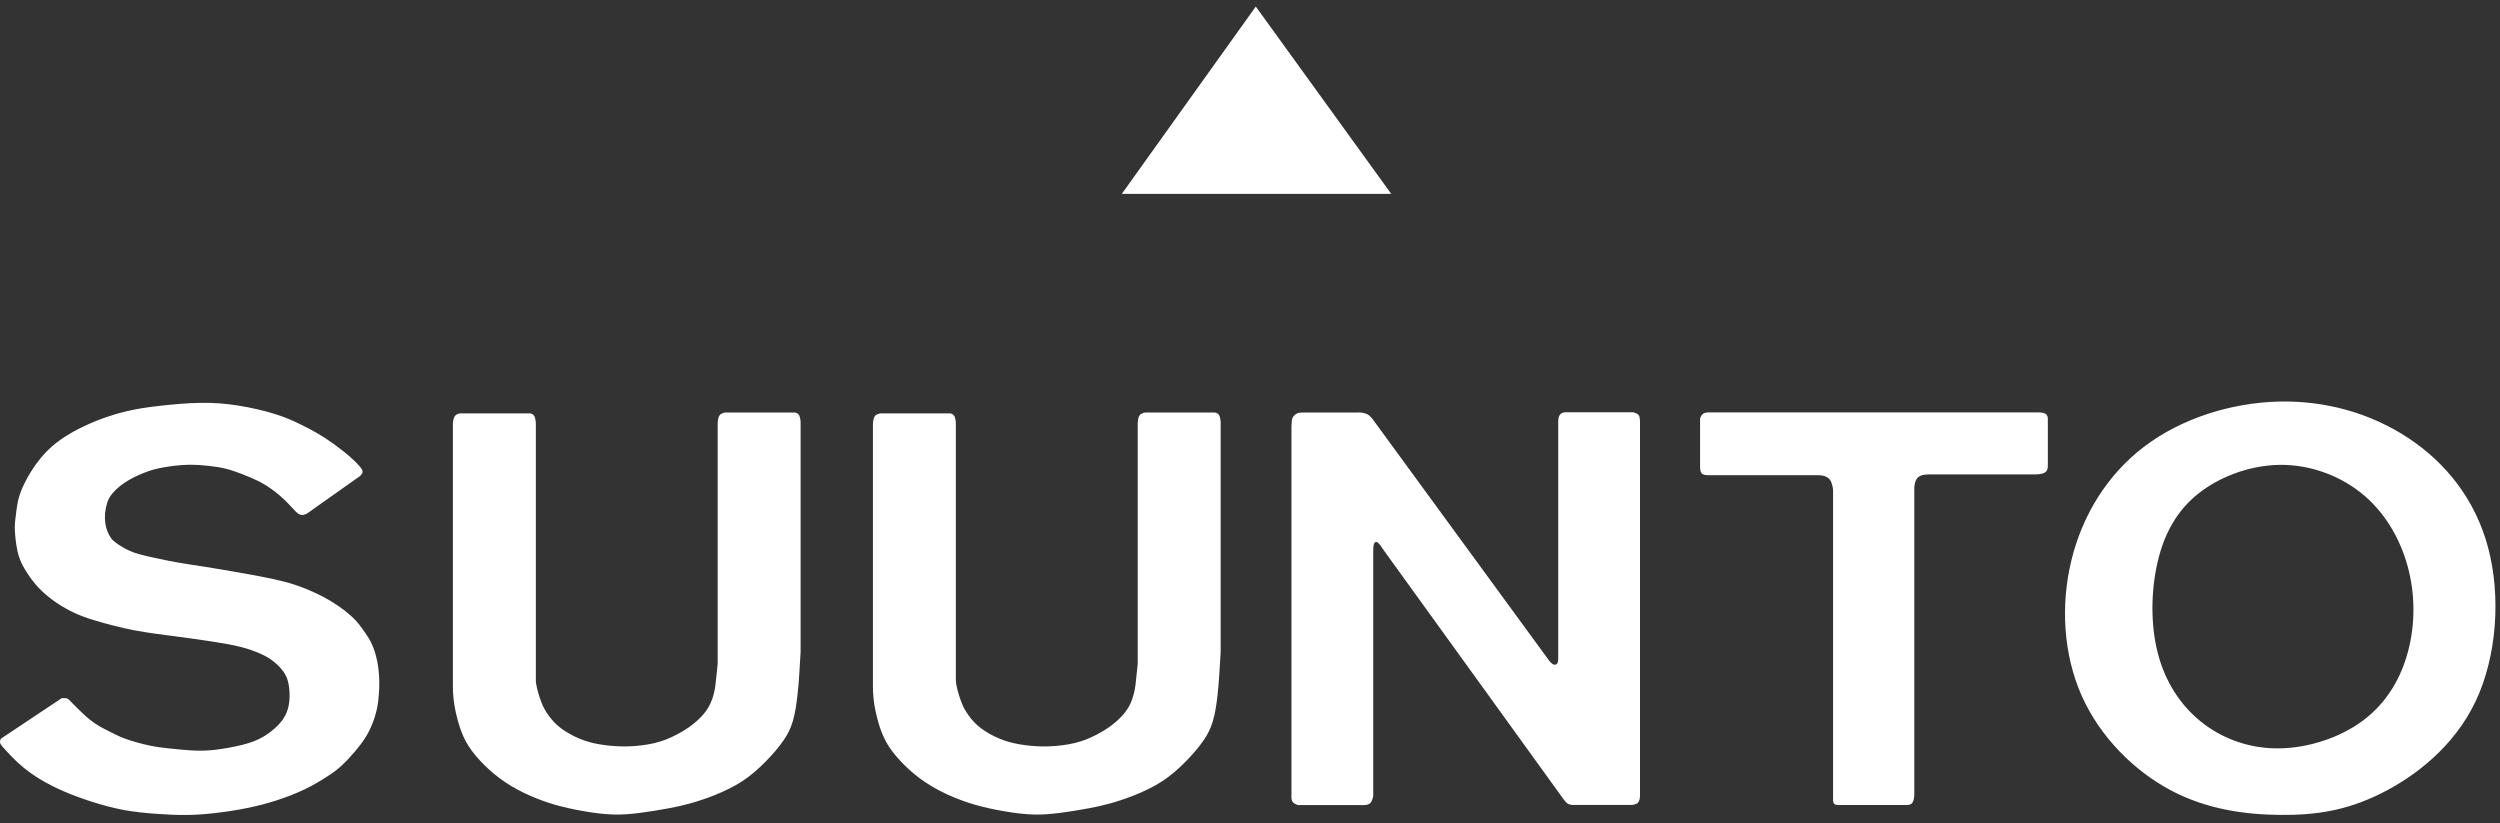 <?xml version="1.0" encoding="UTF-8" standalone="no"?>
<svg width="82px" height="27px" viewBox="0 0 82 27" version="1.1" xmlns="http://www.w3.org/2000/svg" xmlns:xlink="http://www.w3.org/1999/xlink">
    <rect x="0" y="0" width="82" height="27" fill="#333333" stroke="none"/>
    <!-- Generator: Sketch 3.8.3 (29802) - http://www.bohemiancoding.com/sketch -->
    <title>suuntologo</title>
    <desc>Created with Sketch.</desc>
    <defs></defs>
    <g id="Main-screens-v2.2" stroke="none" stroke-width="1" fill="none" fill-rule="evenodd">
        <g id="SYNC-STARTING-(spartan)" transform="translate(-159, -32)" fill="#FFFFFF">
            <g id="suuntologo" transform="translate(159, 32)">
                <polygon id="Fill-1" points="41.19 0.215 36.796 6.358 45.632 6.358 41.19 0.215"></polygon>
                <g id="Group-10" transform="translate(0, 12.209)">
                    <path d="M81.612,5.761 C81.193,4.176 80.225,2.974 78.997,2.161 C77.77,1.348 76.282,0.923 74.73,0.963 C73.179,1.004 71.56,1.511 70.342,2.431 C69.124,3.351 68.305,4.684 67.944,6.161 C67.582,7.638 67.677,9.258 68.283,10.619 C68.891,11.979 70.009,13.08 71.199,13.712 C72.391,14.345 73.654,14.51 74.792,14.52 C75.93,14.531 76.943,14.388 78.084,13.822 C79.226,13.257 80.499,12.27 81.201,10.792 C81.902,9.315 82.031,7.346 81.612,5.761 L81.612,5.761 Z M78.943,9.303 C78.687,10.163 78.211,10.911 77.471,11.451 C76.731,11.99 75.725,12.319 74.792,12.337 C73.859,12.357 72.995,12.065 72.303,11.548 C71.612,11.032 71.091,10.291 70.822,9.381 C70.553,8.472 70.539,7.394 70.722,6.448 C70.905,5.501 71.283,4.685 71.996,4.071 C72.709,3.459 73.755,3.05 74.781,3.038 C75.808,3.028 76.816,3.414 77.562,4.057 C78.307,4.7 78.791,5.598 79.014,6.534 C79.237,7.469 79.2,8.442 78.943,9.303 L78.943,9.303 Z M39.974,1.39 C39.96,1.373 39.943,1.357 39.922,1.346 C39.902,1.334 39.879,1.326 39.855,1.323 L37.547,1.323 C37.521,1.328 37.489,1.341 37.461,1.353 C37.438,1.363 37.417,1.373 37.398,1.39 C37.376,1.412 37.357,1.447 37.345,1.482 C37.331,1.523 37.325,1.564 37.317,1.663 L37.317,9.559 C37.317,9.579 37.289,9.835 37.269,10.025 C37.25,10.21 37.238,10.331 37.206,10.476 C37.17,10.637 37.111,10.829 37.009,11 C36.899,11.185 36.742,11.347 36.586,11.48 C36.438,11.606 36.291,11.706 36.118,11.806 C35.919,11.919 35.687,12.034 35.435,12.112 C35.172,12.194 34.888,12.236 34.635,12.258 C34.41,12.276 34.209,12.279 33.988,12.266 C33.751,12.253 33.489,12.221 33.251,12.167 C33.023,12.115 32.817,12.041 32.612,11.941 C32.406,11.84 32.201,11.712 32.037,11.561 C31.892,11.428 31.779,11.277 31.695,11.145 C31.623,11.03 31.574,10.931 31.516,10.774 C31.441,10.571 31.352,10.273 31.352,10.094 L31.352,1.662 C31.353,1.626 31.341,1.547 31.326,1.497 C31.316,1.46 31.305,1.438 31.289,1.418 C31.275,1.401 31.257,1.385 31.238,1.374 C31.217,1.361 31.194,1.354 31.171,1.351 L28.862,1.351 C28.836,1.357 28.804,1.369 28.777,1.381 C28.752,1.391 28.732,1.401 28.713,1.418 C28.691,1.441 28.671,1.475 28.657,1.523 C28.641,1.579 28.631,1.653 28.632,1.691 L28.632,10.3 C28.632,10.514 28.648,10.717 28.684,10.937 C28.725,11.173 28.787,11.427 28.863,11.656 C28.937,11.872 29.021,12.066 29.145,12.26 C29.282,12.475 29.466,12.689 29.668,12.889 C29.879,13.097 30.11,13.289 30.358,13.453 C30.605,13.619 30.867,13.757 31.137,13.878 C31.407,13.998 31.683,14.101 31.979,14.186 C32.293,14.276 32.629,14.348 32.962,14.404 C33.286,14.46 33.607,14.499 33.907,14.507 C34.19,14.515 34.454,14.493 34.75,14.456 C35.069,14.416 35.426,14.357 35.72,14.301 C35.968,14.255 36.173,14.21 36.398,14.147 C36.645,14.079 36.919,13.99 37.201,13.878 C37.513,13.754 37.835,13.601 38.12,13.416 C38.399,13.233 38.642,13.02 38.874,12.786 C39.099,12.558 39.314,12.313 39.474,12.08 C39.613,11.878 39.71,11.686 39.78,11.451 C39.859,11.189 39.904,10.871 39.934,10.603 C39.962,10.352 39.978,10.144 39.997,9.846 C40.016,9.565 40.038,9.202 40.038,9.172 L40.038,1.633 C40.038,1.598 40.026,1.519 40.011,1.469 C40,1.432 39.99,1.41 39.974,1.39 L39.974,1.39 Z M66.838,1.317 L56.093,1.317 C56.025,1.317 55.918,1.313 55.848,1.373 C55.793,1.421 55.763,1.512 55.763,1.516 L55.763,3.124 C55.763,3.204 55.78,3.294 55.837,3.337 C55.895,3.379 55.991,3.377 56.093,3.377 L59.609,3.377 C59.74,3.377 59.925,3.395 60.021,3.526 C60.109,3.644 60.125,3.856 60.125,3.868 L60.125,13.939 C60.125,14.002 60.11,14.115 60.169,14.163 C60.218,14.201 60.319,14.194 60.32,14.194 L62.537,14.194 C62.606,14.194 62.683,14.186 62.73,14.114 C62.777,14.043 62.789,13.902 62.789,13.901 L62.789,3.79 C62.789,3.776 62.797,3.576 62.889,3.47 C63.001,3.339 63.239,3.351 63.376,3.351 L66.773,3.351 C67.134,3.342 67.169,3.227 67.169,3.046 L67.169,1.543 C67.17,1.388 67.105,1.317 66.838,1.317 L66.838,1.317 Z M53.776,1.468 C53.762,1.414 53.738,1.388 53.699,1.366 C53.655,1.338 53.592,1.313 53.543,1.313 L51.425,1.313 C51.354,1.313 51.28,1.307 51.22,1.346 C51.182,1.369 51.151,1.409 51.133,1.456 C51.103,1.536 51.112,1.633 51.11,1.691 L51.11,9.409 C51.104,9.511 51.087,9.549 51.062,9.571 C51.048,9.583 51.03,9.589 51.012,9.593 C50.99,9.596 50.966,9.595 50.935,9.578 C50.892,9.552 50.836,9.491 50.815,9.464 C48.878,6.814 46.941,4.164 45.004,1.514 C44.981,1.506 44.942,1.427 44.85,1.379 C44.752,1.328 44.596,1.311 44.532,1.322 L42.74,1.322 C42.688,1.33 42.632,1.318 42.566,1.342 C42.513,1.362 42.454,1.407 42.42,1.456 C42.355,1.544 42.371,1.644 42.36,1.779 L42.36,13.854 C42.36,13.929 42.345,14.033 42.407,14.102 C42.46,14.164 42.575,14.198 42.577,14.198 L44.62,14.198 C44.716,14.198 44.866,14.214 44.948,14.127 C45.019,14.052 45.042,13.901 45.042,13.899 L45.042,5.87 C45.042,5.822 45.042,5.7 45.064,5.636 C45.077,5.598 45.099,5.579 45.121,5.571 C45.145,5.563 45.172,5.567 45.208,5.601 C45.263,5.651 45.344,5.77 45.34,5.775 C47.32,8.517 49.301,11.258 51.28,14 C51.313,14.045 51.383,14.141 51.452,14.167 C51.514,14.189 51.568,14.192 51.569,14.192 L53.525,14.192 C53.566,14.192 53.61,14.179 53.648,14.165 C53.685,14.149 53.711,14.146 53.748,14.087 C53.79,14.021 53.792,13.901 53.792,13.9 L53.792,1.625 C53.792,1.624 53.79,1.528 53.776,1.468 L53.776,1.468 Z M12.321,9.263 C12.28,9.117 12.227,8.972 12.155,8.833 C12.082,8.693 11.99,8.562 11.908,8.448 C11.827,8.335 11.757,8.238 11.66,8.136 C11.564,8.033 11.442,7.924 11.299,7.813 C11.157,7.703 10.992,7.593 10.838,7.5 C10.684,7.408 10.538,7.332 10.391,7.261 C10.241,7.192 10.088,7.124 9.918,7.059 C9.748,6.994 9.56,6.931 9.327,6.87 C9.095,6.809 8.817,6.75 8.529,6.696 C8.242,6.64 7.944,6.588 7.637,6.535 C7.33,6.482 7.013,6.427 6.702,6.379 C6.39,6.329 6.086,6.286 5.825,6.24 C5.565,6.195 5.35,6.149 5.138,6.102 C4.927,6.058 4.72,6.014 4.546,5.963 C4.372,5.912 4.231,5.853 4.102,5.784 C3.973,5.715 3.855,5.636 3.779,5.577 C3.702,5.518 3.668,5.479 3.63,5.423 C3.593,5.368 3.554,5.298 3.523,5.217 C3.491,5.136 3.468,5.046 3.454,4.947 C3.44,4.849 3.436,4.743 3.446,4.631 C3.456,4.518 3.479,4.401 3.509,4.305 C3.538,4.208 3.574,4.133 3.624,4.058 C3.675,3.983 3.742,3.909 3.82,3.835 C3.898,3.763 3.988,3.692 4.08,3.629 C4.172,3.567 4.266,3.512 4.391,3.448 C4.516,3.385 4.673,3.315 4.835,3.257 C4.998,3.199 5.166,3.156 5.357,3.122 C5.549,3.086 5.764,3.059 5.955,3.045 C6.144,3.031 6.308,3.031 6.51,3.042 C6.711,3.055 6.95,3.079 7.15,3.112 C7.35,3.145 7.509,3.188 7.684,3.248 C7.858,3.306 8.046,3.381 8.212,3.452 C8.379,3.523 8.523,3.589 8.68,3.684 C8.837,3.779 9.005,3.901 9.141,4.015 C9.279,4.129 9.385,4.235 9.474,4.329 C9.564,4.424 9.638,4.507 9.69,4.559 C9.741,4.612 9.77,4.634 9.799,4.651 C9.829,4.667 9.859,4.678 9.896,4.681 C9.933,4.684 9.976,4.678 10.054,4.646 C10.634,4.235 11.216,3.825 11.797,3.414 C11.824,3.396 11.855,3.358 11.874,3.323 C11.895,3.286 11.902,3.252 11.874,3.196 C11.787,3.022 11.345,2.639 10.947,2.353 C10.552,2.067 10.202,1.878 9.882,1.723 C9.611,1.589 9.364,1.481 9.055,1.382 C8.685,1.263 8.226,1.159 7.802,1.092 C7.394,1.028 7.018,0.998 6.6,1.004 C6.152,1.01 5.654,1.055 5.222,1.104 C4.837,1.149 4.503,1.196 4.145,1.281 C3.753,1.375 3.332,1.512 2.916,1.697 C2.485,1.889 2.06,2.128 1.726,2.415 C1.438,2.664 1.218,2.947 1.049,3.209 C0.915,3.418 0.814,3.613 0.736,3.789 C0.67,3.939 0.621,4.075 0.586,4.243 C0.549,4.419 0.528,4.628 0.51,4.772 C0.497,4.88 0.485,4.951 0.485,5.074 C0.485,5.275 0.516,5.613 0.573,5.868 C0.623,6.092 0.693,6.252 0.799,6.436 C0.927,6.659 1.109,6.917 1.351,7.154 C1.622,7.42 1.971,7.657 2.29,7.821 C2.573,7.968 2.834,8.057 3.142,8.15 C3.51,8.26 3.948,8.377 4.407,8.465 C4.896,8.558 5.409,8.618 5.873,8.679 C6.282,8.733 6.654,8.786 7.013,8.842 C7.336,8.894 7.651,8.945 7.928,9.019 C8.16,9.079 8.367,9.156 8.542,9.233 C8.692,9.3 8.82,9.368 8.955,9.473 C9.11,9.591 9.274,9.757 9.369,9.939 C9.457,10.109 9.484,10.293 9.494,10.468 C9.504,10.63 9.499,10.784 9.468,10.934 C9.438,11.092 9.38,11.246 9.268,11.401 C9.129,11.595 8.907,11.791 8.679,11.93 C8.454,12.069 8.223,12.153 7.953,12.221 C7.662,12.295 7.326,12.352 7.051,12.385 C6.817,12.411 6.627,12.419 6.387,12.41 C6.108,12.398 5.761,12.362 5.497,12.334 C5.282,12.31 5.122,12.29 4.908,12.245 C4.65,12.191 4.316,12.1 4.069,12.006 C3.876,11.933 3.737,11.857 3.58,11.779 C3.398,11.688 3.192,11.591 2.954,11.401 C2.684,11.185 2.372,10.848 2.27,10.75 C2.241,10.722 2.229,10.713 2.21,10.706 C2.191,10.699 2.165,10.692 2.134,10.689 C2.098,10.686 2.055,10.686 2.027,10.689 L0.035,12.016 C0.002,12.064 -0.003,12.107 0.001,12.142 C0.006,12.178 0.018,12.206 0.088,12.289 C0.157,12.37 0.284,12.505 0.397,12.621 C0.511,12.738 0.612,12.836 0.757,12.955 C0.901,13.074 1.089,13.212 1.316,13.35 C1.541,13.487 1.806,13.623 2.096,13.748 C2.387,13.874 2.703,13.989 3.032,14.094 C3.361,14.198 3.702,14.291 4.044,14.356 C4.387,14.42 4.733,14.455 5.081,14.481 C5.429,14.507 5.781,14.525 6.103,14.522 C6.427,14.52 6.72,14.497 7.049,14.46 C7.378,14.422 7.742,14.369 8.093,14.297 C8.443,14.227 8.779,14.138 9.098,14.035 C9.417,13.93 9.718,13.813 9.993,13.681 C10.27,13.547 10.521,13.397 10.717,13.27 C10.914,13.144 11.056,13.041 11.206,12.902 C11.357,12.763 11.516,12.589 11.649,12.432 C11.782,12.275 11.887,12.136 11.98,11.991 C12.072,11.844 12.149,11.691 12.215,11.526 C12.28,11.36 12.334,11.183 12.367,11.021 C12.401,10.858 12.416,10.713 12.425,10.574 C12.436,10.434 12.444,10.303 12.441,10.159 C12.44,10.014 12.429,9.858 12.41,9.707 C12.39,9.555 12.362,9.409 12.321,9.263 L12.321,9.263 Z M26.197,1.39 C26.183,1.373 26.166,1.357 26.145,1.346 C26.125,1.334 26.101,1.326 26.079,1.323 L23.77,1.323 C23.744,1.328 23.712,1.341 23.684,1.353 C23.66,1.363 23.64,1.373 23.622,1.39 C23.599,1.412 23.58,1.447 23.568,1.482 C23.553,1.523 23.548,1.564 23.54,1.663 L23.54,9.559 C23.54,9.579 23.512,9.835 23.492,10.025 C23.472,10.21 23.461,10.331 23.429,10.476 C23.394,10.637 23.333,10.829 23.231,11 C23.122,11.185 22.965,11.347 22.809,11.48 C22.661,11.606 22.514,11.706 22.341,11.806 C22.142,11.919 21.91,12.034 21.657,12.112 C21.395,12.194 21.111,12.236 20.859,12.258 C20.632,12.276 20.432,12.279 20.21,12.266 C19.973,12.253 19.712,12.221 19.473,12.167 C19.247,12.115 19.04,12.041 18.835,11.941 C18.629,11.84 18.424,11.712 18.26,11.561 C18.115,11.428 18.002,11.277 17.918,11.145 C17.846,11.03 17.795,10.931 17.738,10.774 C17.664,10.571 17.575,10.273 17.575,10.094 L17.575,1.662 C17.576,1.626 17.563,1.547 17.549,1.497 C17.539,1.46 17.528,1.438 17.513,1.418 C17.499,1.401 17.48,1.385 17.46,1.374 C17.44,1.361 17.416,1.354 17.394,1.351 L15.085,1.351 C15.058,1.357 15.037,1.359 15.01,1.372 C14.985,1.381 14.954,1.401 14.937,1.418 C14.913,1.441 14.895,1.475 14.881,1.523 C14.864,1.579 14.853,1.653 14.855,1.691 L14.855,10.3 C14.855,10.514 14.872,10.717 14.908,10.937 C14.947,11.173 15.011,11.427 15.087,11.656 C15.159,11.872 15.244,12.066 15.368,12.26 C15.505,12.475 15.69,12.689 15.891,12.889 C16.102,13.097 16.333,13.289 16.58,13.453 C16.827,13.619 17.09,13.757 17.36,13.878 C17.63,13.998 17.907,14.101 18.202,14.186 C18.516,14.276 18.852,14.348 19.185,14.404 C19.509,14.46 19.83,14.499 20.13,14.507 C20.413,14.515 20.677,14.493 20.973,14.456 C21.292,14.416 21.648,14.357 21.944,14.301 C22.191,14.255 22.395,14.21 22.62,14.147 C22.868,14.079 23.141,13.99 23.425,13.878 C23.735,13.754 24.058,13.601 24.344,13.416 C24.622,13.233 24.865,13.02 25.097,12.786 C25.322,12.558 25.537,12.313 25.697,12.08 C25.836,11.878 25.934,11.686 26.003,11.451 C26.081,11.189 26.126,10.871 26.156,10.603 C26.186,10.352 26.201,10.144 26.22,9.846 C26.239,9.565 26.26,9.202 26.26,9.172 L26.26,1.633 C26.261,1.598 26.249,1.519 26.234,1.469 C26.224,1.432 26.213,1.41 26.197,1.39 L26.197,1.39 Z" id="Fill-2"></path>
                </g>
            </g>
        </g>
    </g>
</svg>